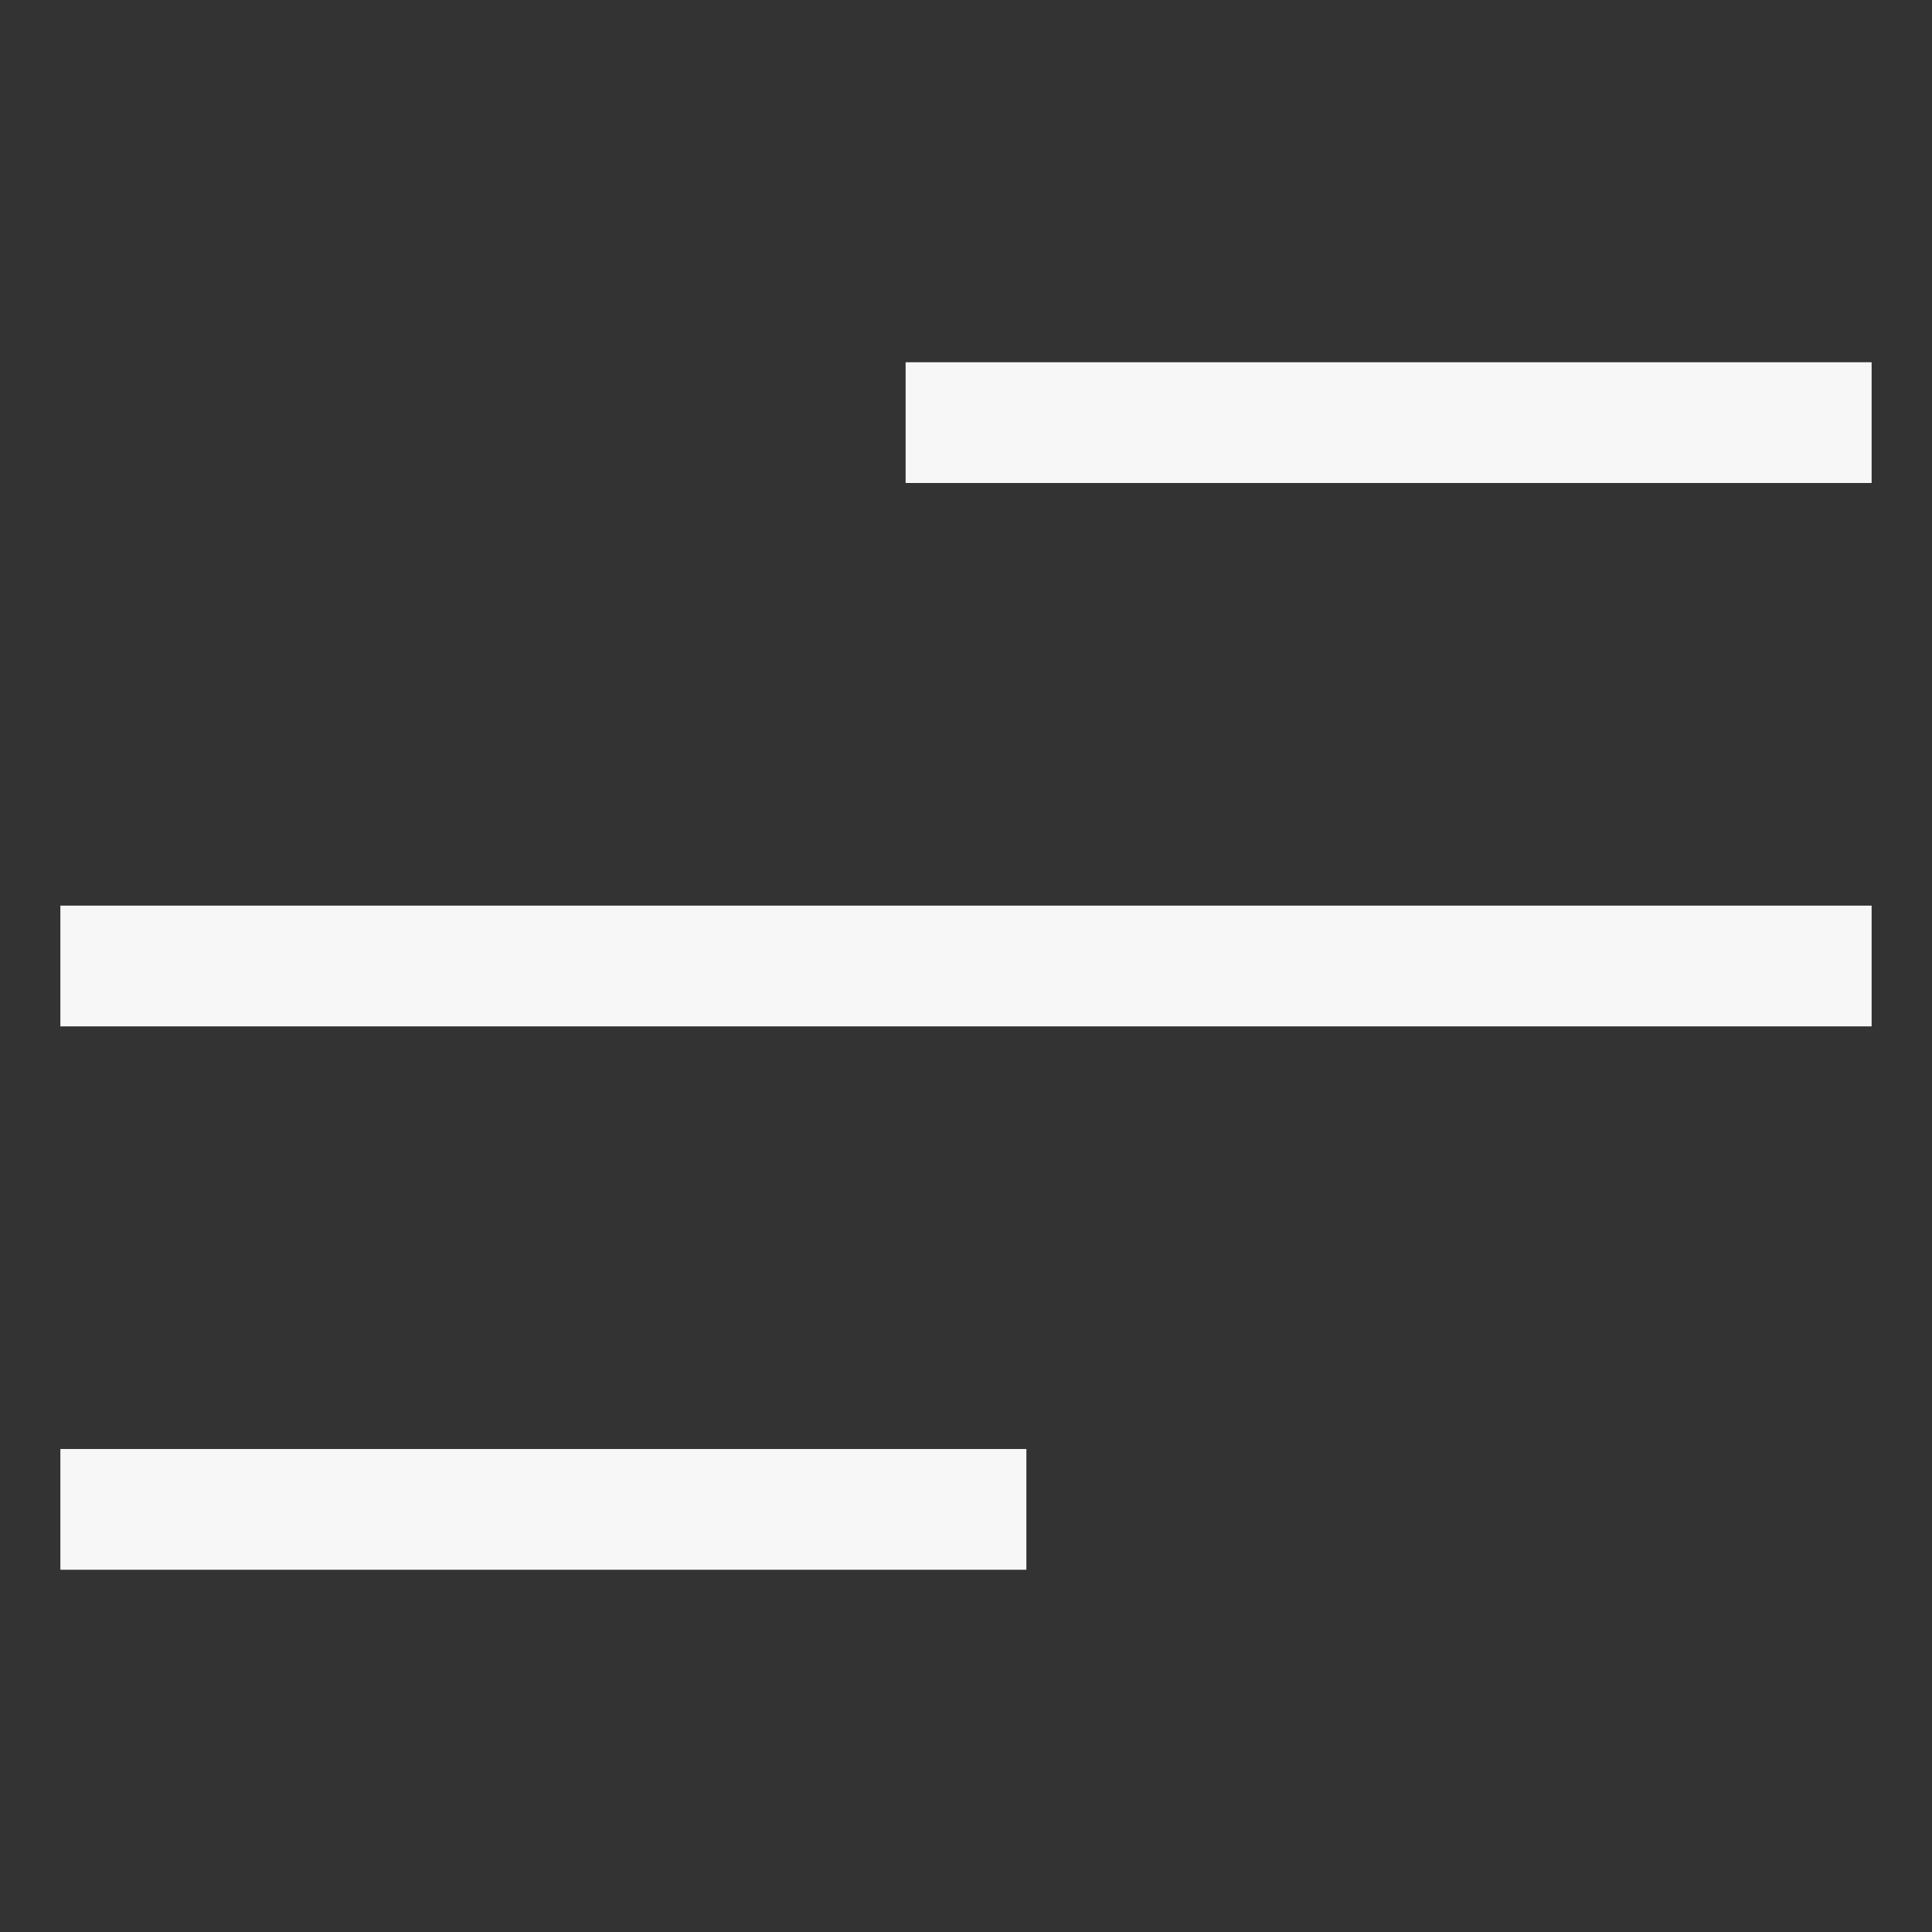 <svg width="32" height="32" viewBox="0 0 32 32" fill="none" xmlns="http://www.w3.org/2000/svg">
<rect x="0" y="0" width="32" height="32" fill="#333333" stroke="none"/>
<path d="M2 16H30" stroke="#F7F7F7" stroke-width="2" stroke-miterlimit="10" stroke-linecap="square"/>
<path d="M16 7H30" stroke="#F7F7F7" stroke-width="2" stroke-miterlimit="10" stroke-linecap="square"/>
<path d="M2 25H16" stroke="#F7F7F7" stroke-width="2" stroke-miterlimit="10" stroke-linecap="square"/>
</svg>
